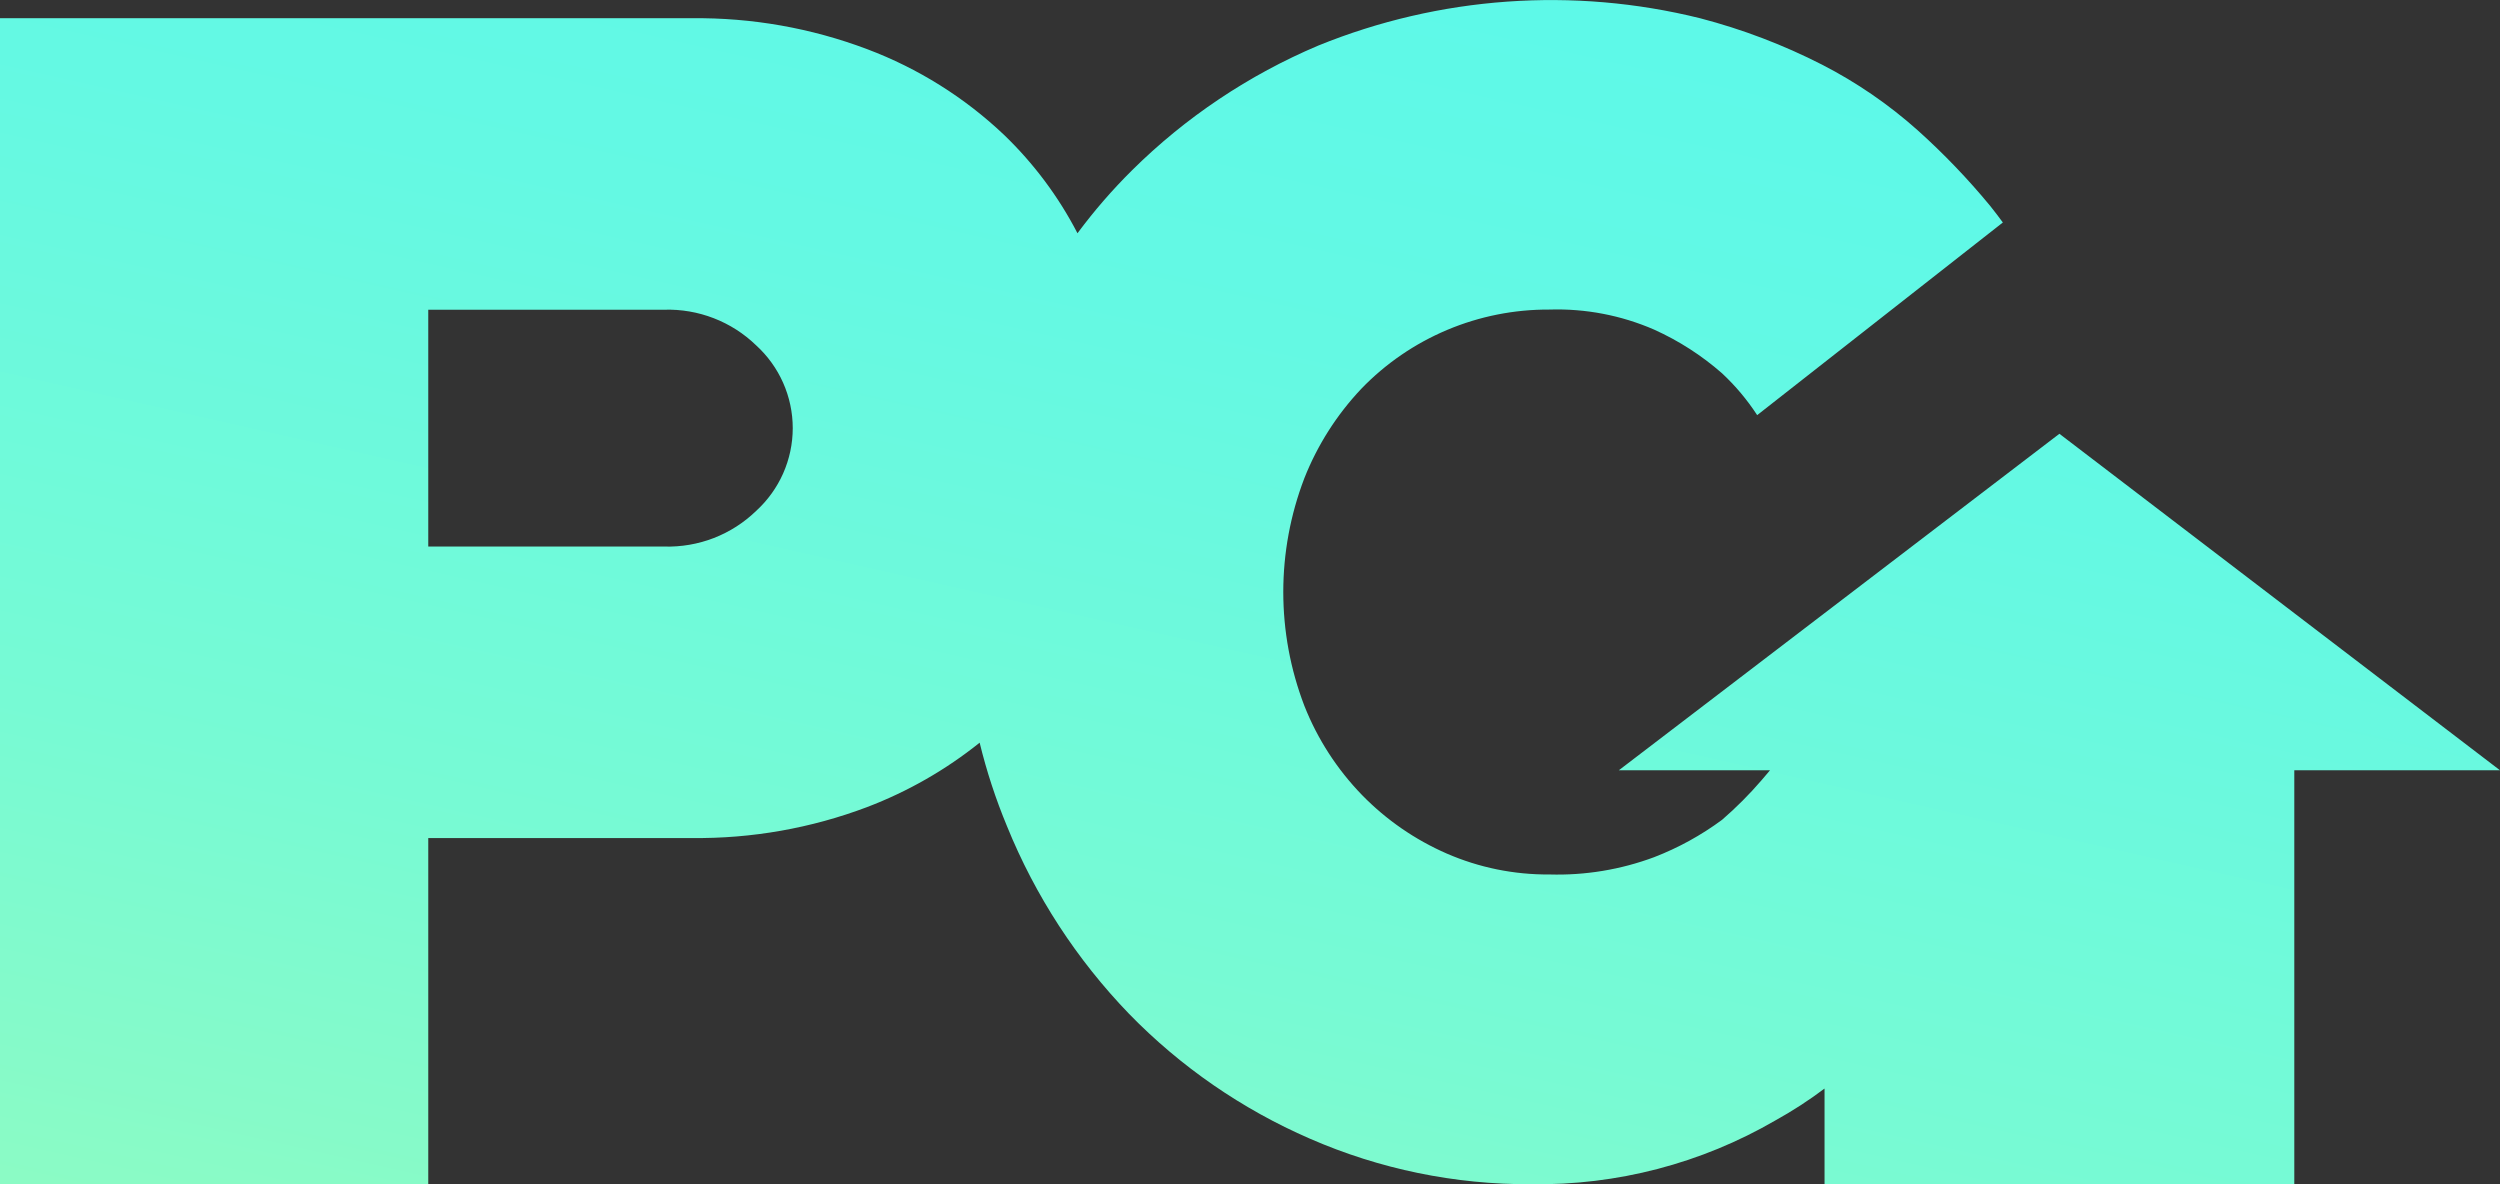 <svg width="114" height="54" viewBox="0 0 114 54" fill="none" xmlns="http://www.w3.org/2000/svg">
<rect x="0" y="0" width="114" height="54" fill="#333333" stroke="none"/>
<g clip-path="url(#clip0_2_5)">
<path d="M93.909 19.78L73.818 35.125H80.712C80.582 35.276 80.455 35.426 80.327 35.578C79.772 36.223 79.171 36.826 78.527 37.383C77.576 38.087 76.534 38.66 75.429 39.087C73.905 39.655 72.285 39.923 70.658 39.876C69.044 39.889 67.447 39.564 65.969 38.921C64.524 38.29 63.216 37.387 62.118 36.263C60.977 35.09 60.08 33.706 59.48 32.188C58.197 28.844 58.197 25.148 59.48 21.803C60.077 20.294 60.958 18.911 62.075 17.729C63.183 16.579 64.515 15.666 65.991 15.044C67.466 14.423 69.054 14.107 70.657 14.116C72.296 14.065 73.926 14.377 75.428 15.03C76.555 15.538 77.599 16.21 78.526 17.023C79.135 17.592 79.673 18.232 80.127 18.93L91.33 10.145C91.138 9.892 90.954 9.634 90.753 9.39C89.739 8.16 88.634 7.007 87.446 5.941C86.129 4.765 84.666 3.761 83.093 2.952C81.321 2.046 79.454 1.335 77.526 0.832C71.736 -0.604 65.636 -0.167 60.114 2.078C56.941 3.42 54.056 5.352 51.616 7.77C50.717 8.662 49.887 9.62 49.133 10.636C48.27 8.968 47.138 7.452 45.781 6.147C43.986 4.445 41.865 3.117 39.544 2.242C36.992 1.279 34.28 0.8 31.549 0.831H0V54.002H19.529V38.215H31.545C34.276 38.246 36.988 37.767 39.54 36.803C41.395 36.096 43.127 35.105 44.672 33.866C44.988 35.166 45.405 36.439 45.919 37.675C47.209 40.853 49.099 43.757 51.486 46.232C53.834 48.645 56.635 50.578 59.731 51.923C62.91 53.312 66.348 54.02 69.821 54C73.73 54.059 77.581 53.053 80.955 51.093C81.736 50.661 82.486 50.175 83.199 49.638V54H104.62V35.125H114L93.909 19.78ZM34.475 23.302C33.922 23.837 33.267 24.256 32.548 24.535C31.829 24.813 31.061 24.945 30.289 24.923H19.529V14.123H30.289C31.061 14.1 31.829 14.232 32.548 14.511C33.267 14.789 33.922 15.208 34.475 15.743C35.002 16.223 35.424 16.807 35.712 17.458C36 18.109 36.149 18.812 36.149 19.522C36.149 20.233 36 20.936 35.712 21.587C35.424 22.237 35.002 22.821 34.475 23.302Z" fill="url(#paint0_linear_2_5)"/>
</g>
<defs>
<linearGradient id="paint0_linear_2_5" x1="128.82" y1="-48.543" x2="83.406" y2="152.351" gradientUnits="userSpaceOnUse">
<stop offset="0.282" stop-color="#5DF9E9"/>
<stop offset="0.378" stop-color="#64F9E3"/>
<stop offset="0.518" stop-color="#77FAD4"/>
<stop offset="0.684" stop-color="#97FBBC"/>
<stop offset="0.87" stop-color="#C3FD9A"/>
<stop offset="1" stop-color="#E7FF80"/>
</linearGradient>
<clipPath id="clip0_2_5">
<rect width="114" height="54" fill="white"/>
</clipPath>
</defs>
</svg>
